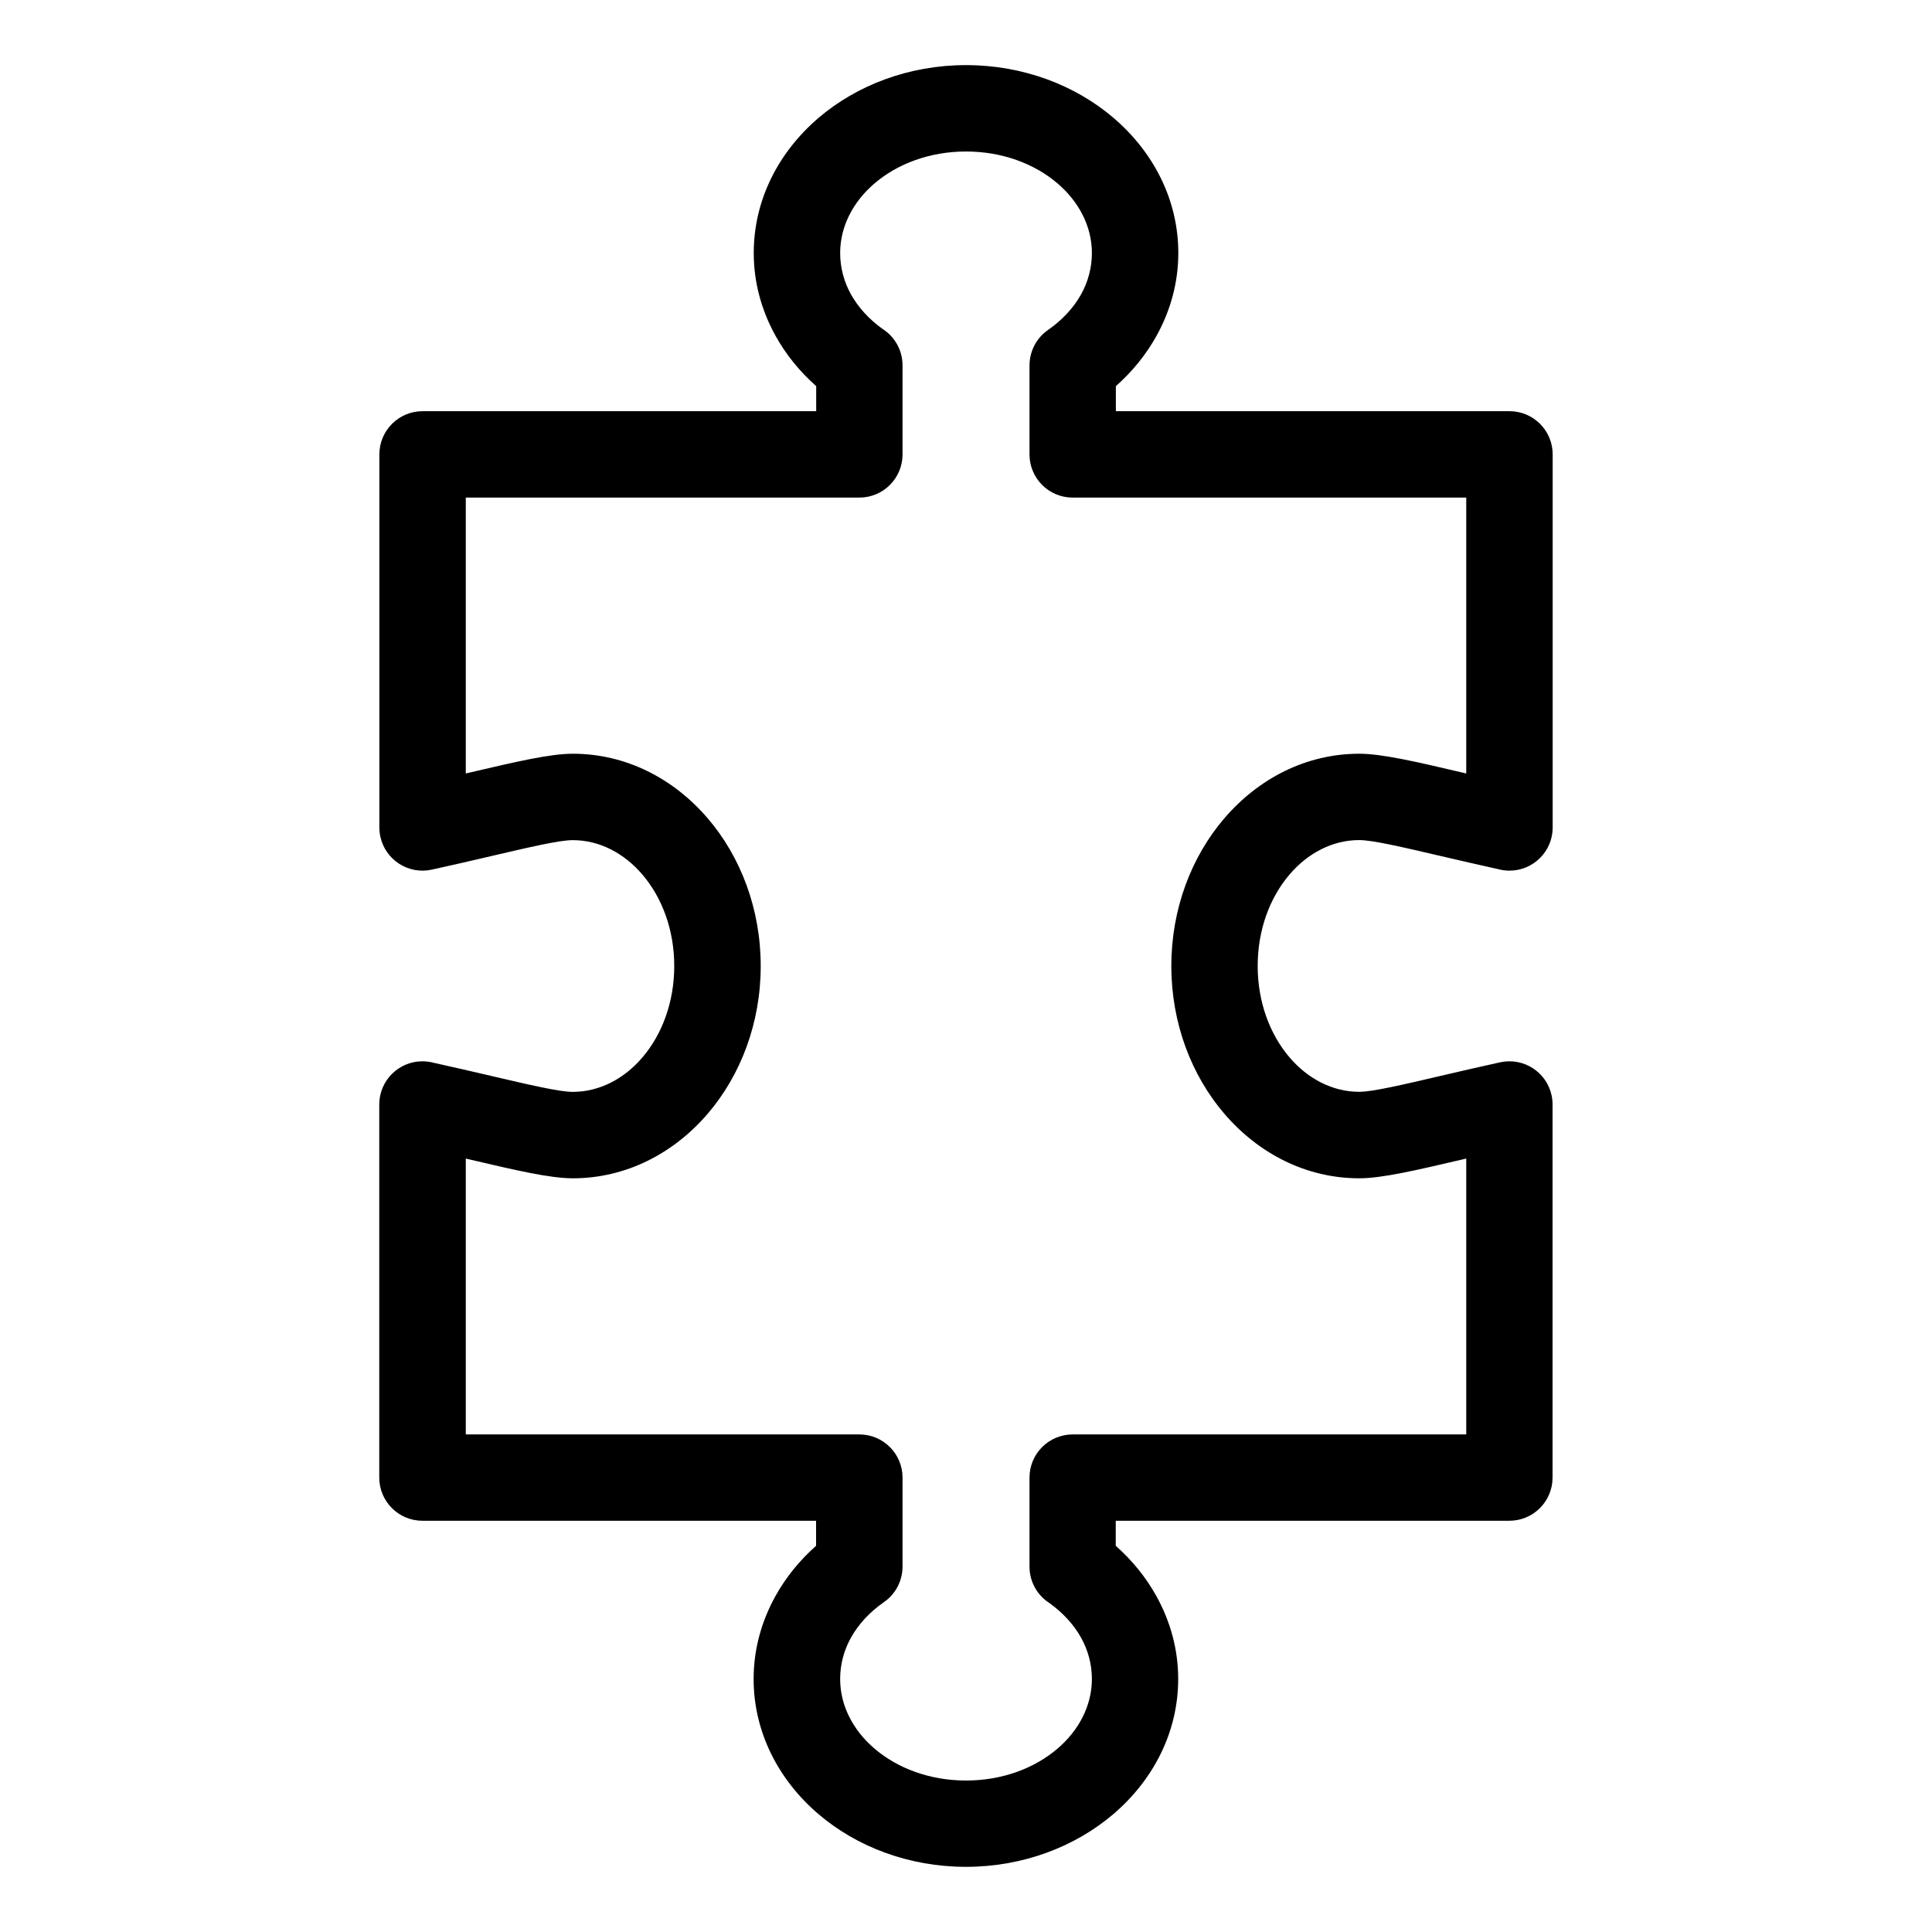 <?xml version="1.0" encoding="UTF-8"?>
<!-- Uploaded to: SVG Repo, www.svgrepo.com, Generator: SVG Repo Mixer Tools -->
<svg fill="#000000" width="800px" height="800px" version="1.1" viewBox="144 144 512 512" xmlns="http://www.w3.org/2000/svg">
 <path d="m255.98 252.97h104.32v-6.637c-4.336-3.84-7.981-8.312-10.746-13.285-3.719-6.695-5.805-14.148-5.805-21.992 0-14.07 6.559-26.738 17.156-35.805 10.113-8.645 23.941-13.996 39.102-13.996 15.16 0 29.004 5.352 39.102 13.996 10.594 9.07 17.156 21.719 17.156 35.805 0 7.844-2.086 15.312-5.805 21.992-2.75 4.957-6.41 9.445-10.746 13.285v6.637h104.32c6.316 0 11.441 5.125 11.441 11.441v98.879c0 6.316-5.125 11.441-11.441 11.441-1.043 0-2.039-0.137-2.992-0.395-5.246-1.148-10.383-2.359-15.086-3.445-10.34-2.418-18.242-4.262-21.75-4.262-7.106 0-13.633 3.477-18.441 9.098-5.231 6.106-8.465 14.676-8.465 24.258s3.234 18.152 8.465 24.258c4.805 5.621 11.336 9.098 18.441 9.098 3.508 0 11.41-1.844 21.75-4.262 4.867-1.133 10.219-2.387 15.645-3.566 6.168-1.328 12.258 2.586 13.586 8.766 0.18 0.816 0.258 1.617 0.258 2.418v98.879c0 6.316-5.125 11.441-11.441 11.441h-104.32v6.637c4.336 3.84 7.981 8.312 10.746 13.285 3.719 6.695 5.805 14.148 5.805 21.992 0 14.07-6.559 26.738-17.156 35.805-10.113 8.645-23.941 13.996-39.102 13.996-15.16 0-29.004-5.352-39.102-13.996-10.594-9.07-17.156-21.719-17.156-35.805 0-7.844 2.086-15.312 5.805-21.992 2.75-4.957 6.41-9.445 10.746-13.285v-6.637h-104.32c-6.316 0-11.441-5.125-11.441-11.441v-98.879c0-6.316 5.125-11.441 11.441-11.441 1.043 0 2.039 0.137 2.992 0.395 5.246 1.148 10.383 2.359 15.086 3.445 10.34 2.418 18.242 4.262 21.75 4.262 7.106 0 13.633-3.477 18.441-9.098 5.231-6.106 8.465-14.676 8.465-24.258 0-9.582-3.234-18.152-8.465-24.258-4.805-5.621-11.336-9.098-18.441-9.098-3.508 0-11.41 1.844-21.75 4.262-4.867 1.133-10.219 2.387-15.645 3.566-6.168 1.328-12.258-2.586-13.586-8.766-0.18-0.816-0.258-1.617-0.258-2.418v-98.879c0-6.316 5.125-11.441 11.441-11.441zm115.76 22.898h-104.3v73.109l1.422-0.332c11.852-2.766 20.918-4.898 26.934-4.898 14.07 0 26.723 6.559 35.789 17.156 8.66 10.113 14.012 23.941 14.012 39.102 0 15.16-5.352 28.988-14.012 39.102-9.07 10.594-21.719 17.156-35.789 17.156-6.016 0-15.086-2.117-26.934-4.898l-1.422-0.332v73.109h104.3c6.332 0 11.441 5.125 11.441 11.441v23.609c-0.016 3.613-1.723 7.164-4.926 9.387-3.75 2.613-6.758 5.848-8.766 9.461-1.812 3.281-2.84 6.984-2.84 10.914 0 7.106 3.477 13.633 9.098 18.441 6.106 5.231 14.676 8.465 24.258 8.465 9.582 0 18.152-3.234 24.258-8.465 5.621-4.805 9.098-11.336 9.098-18.441 0-3.93-1.027-7.617-2.84-10.914-1.949-3.492-4.82-6.637-8.402-9.203-3.176-2.023-5.289-5.594-5.289-9.645v-23.609c0-6.332 5.125-11.441 11.441-11.441h104.3v-73.109l-1.422 0.332c-11.852 2.766-20.918 4.898-26.934 4.898-14.07 0-26.723-6.559-35.789-17.156-8.66-10.113-14.012-23.941-14.012-39.102 0-15.16 5.352-28.988 14.012-39.102 9.07-10.594 21.719-17.156 35.789-17.156 6.016 0 15.086 2.117 26.934 4.898l1.422 0.332v-73.109h-104.3c-6.332 0-11.441-5.125-11.441-11.441v-23.609c0.016-3.613 1.723-7.164 4.926-9.387 3.75-2.613 6.758-5.848 8.766-9.461 1.812-3.281 2.84-6.984 2.84-10.914 0-7.106-3.477-13.633-9.098-18.441-6.106-5.231-14.676-8.465-24.258-8.465-9.582 0-18.152 3.234-24.258 8.465-5.621 4.805-9.098 11.336-9.098 18.441 0 3.93 1.027 7.617 2.84 10.914 1.949 3.492 4.82 6.637 8.402 9.203 3.176 2.023 5.289 5.594 5.289 9.645v23.609c0 6.332-5.125 11.441-11.441 11.441z"/>
</svg>